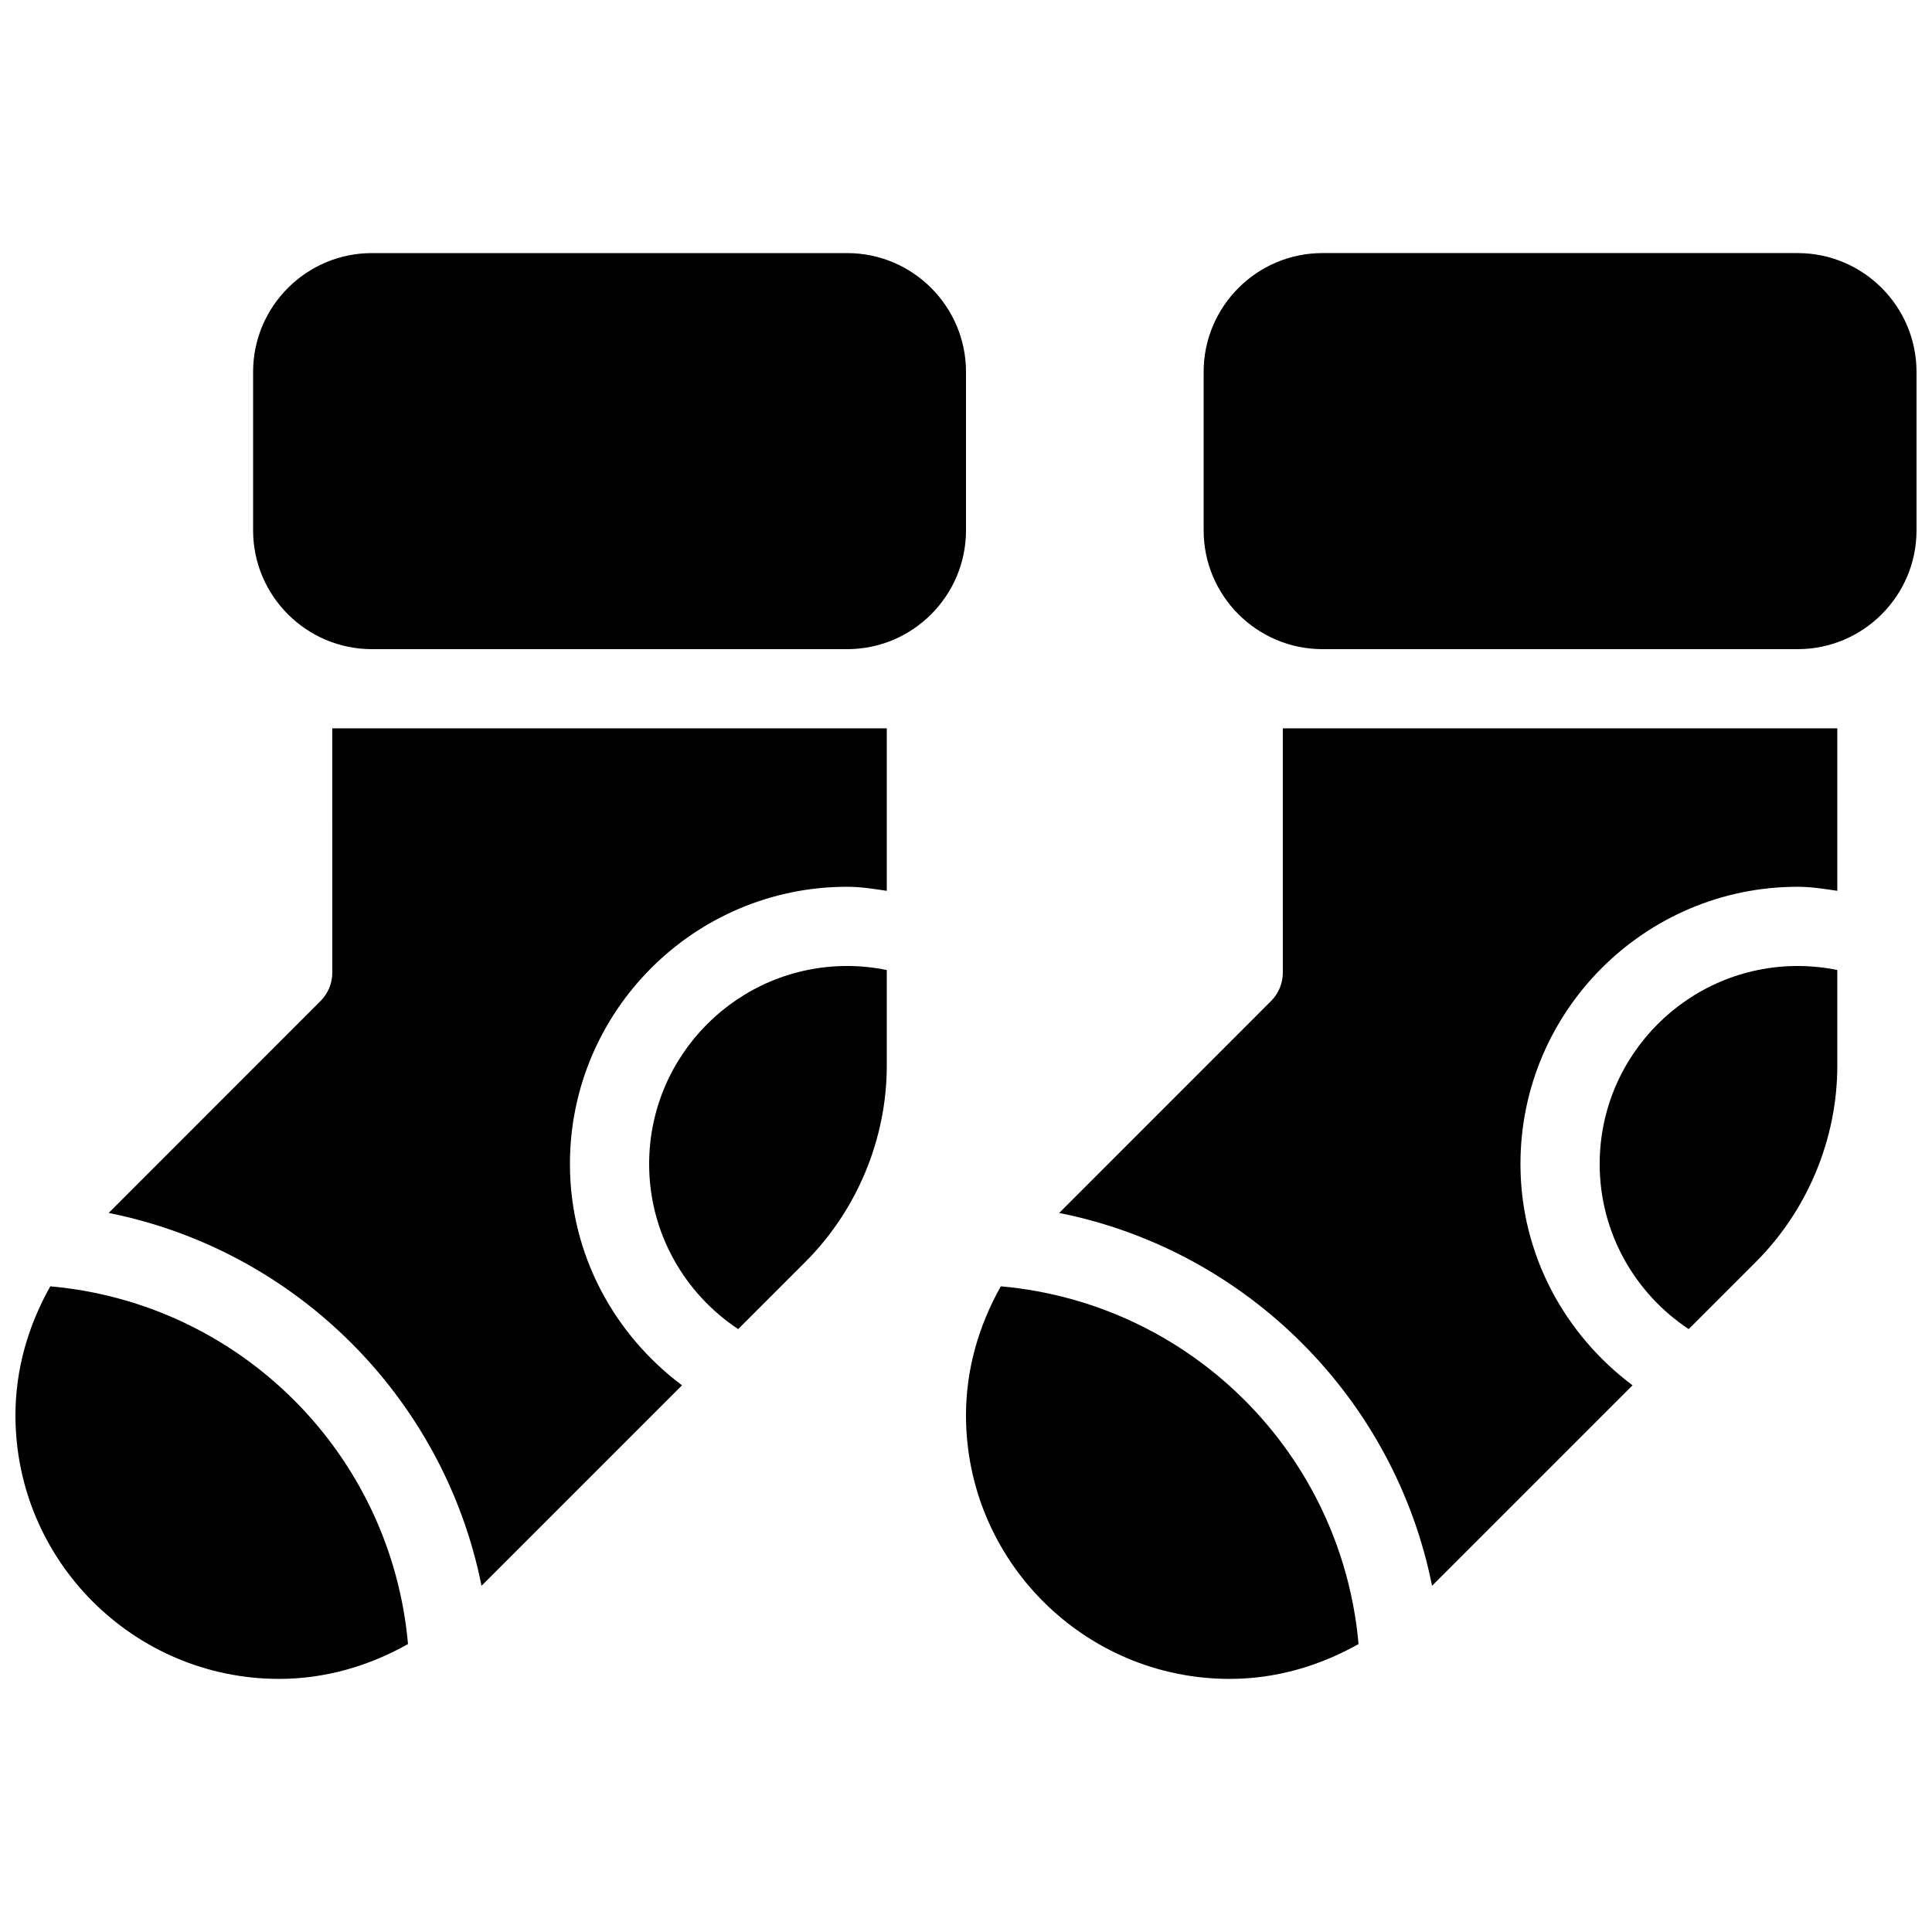 <?xml version="1.0" encoding="UTF-8"?>
<!-- Uploaded to: SVG Repo, www.svgrepo.com, Generator: SVG Repo Mixer Tools -->
<svg width="800px" height="800px" version="1.1" viewBox="144 144 512 512" xmlns="http://www.w3.org/2000/svg">
 <defs>
  <clipPath id="b">
   <path d="m148.09 484h104.91v105h-104.91z"/>
  </clipPath>
  <clipPath id="a">
   <path d="m462 211h189.9v106h-189.9z"/>
  </clipPath>
 </defs>
 <path d="m400 242.56c0-17.359-14.129-31.488-31.488-31.488h-125.95c-17.359 0-31.488 14.129-31.488 31.488v41.984c0 17.359 14.129 31.488 31.488 31.488h125.95c17.359 0 31.488-14.129 31.488-31.488z"/>
 <path d="m316.03 452.48c0 18.262 9.406 34.344 23.594 43.746l17.863-17.863c13.668-13.688 21.52-32.602 21.52-51.957v-25.336c-3.402-0.695-6.906-1.07-10.496-1.07-28.93 0-52.48 23.531-52.48 52.48z"/>
 <path d="m232.06 401.8c0 2.75-1.113 5.457-3.066 7.43l-56.195 56.215c49.688 9.91 88.902 49.121 98.809 98.809l53.133-53.133c-17.926-13.43-29.703-34.609-29.703-58.645 0-40.516 32.957-73.473 73.473-73.473 3.59 0 7.031 0.566 10.496 1.07v-43.055h-146.95z"/>
 <g clip-path="url(#b)">
  <path d="m157.33 484.89c-5.836 10.348-9.238 21.957-9.238 34.176 0 38.52 31.34 69.859 69.883 69.859 12.195 0 23.805-3.402 34.152-9.238-4.492-50.398-44.398-90.305-94.797-94.797z"/>
 </g>
 <g clip-path="url(#a)">
  <path d="m620.41 211.07h-125.95c-17.359 0-31.484 14.129-31.484 31.488v41.984c0 17.359 14.125 31.488 31.484 31.488h125.95c17.363 0 31.488-14.129 31.488-31.488v-41.984c0-17.359-14.125-31.488-31.488-31.488z"/>
 </g>
 <path d="m567.93 452.48c0 18.262 9.406 34.344 23.594 43.746l17.863-17.863c13.668-13.688 21.52-32.602 21.52-51.957v-25.336c-3.398-0.695-6.906-1.07-10.496-1.07-28.926 0-52.48 23.531-52.48 52.48z"/>
 <path d="m483.96 401.8c0 2.75-1.113 5.457-3.066 7.43l-56.195 56.215c49.688 9.91 88.902 49.121 98.809 98.809l53.133-53.133c-17.926-13.43-29.703-34.609-29.703-58.645 0-40.516 32.957-73.473 73.473-73.473 3.59 0 7.031 0.566 10.496 1.07v-43.055h-146.95z"/>
 <path d="m409.23 484.89c-5.836 10.348-9.234 21.957-9.234 34.176 0 38.52 31.34 69.859 69.883 69.859 12.195 0 23.805-3.402 34.152-9.238-4.492-50.398-44.398-90.305-94.801-94.797z"/>
</svg>